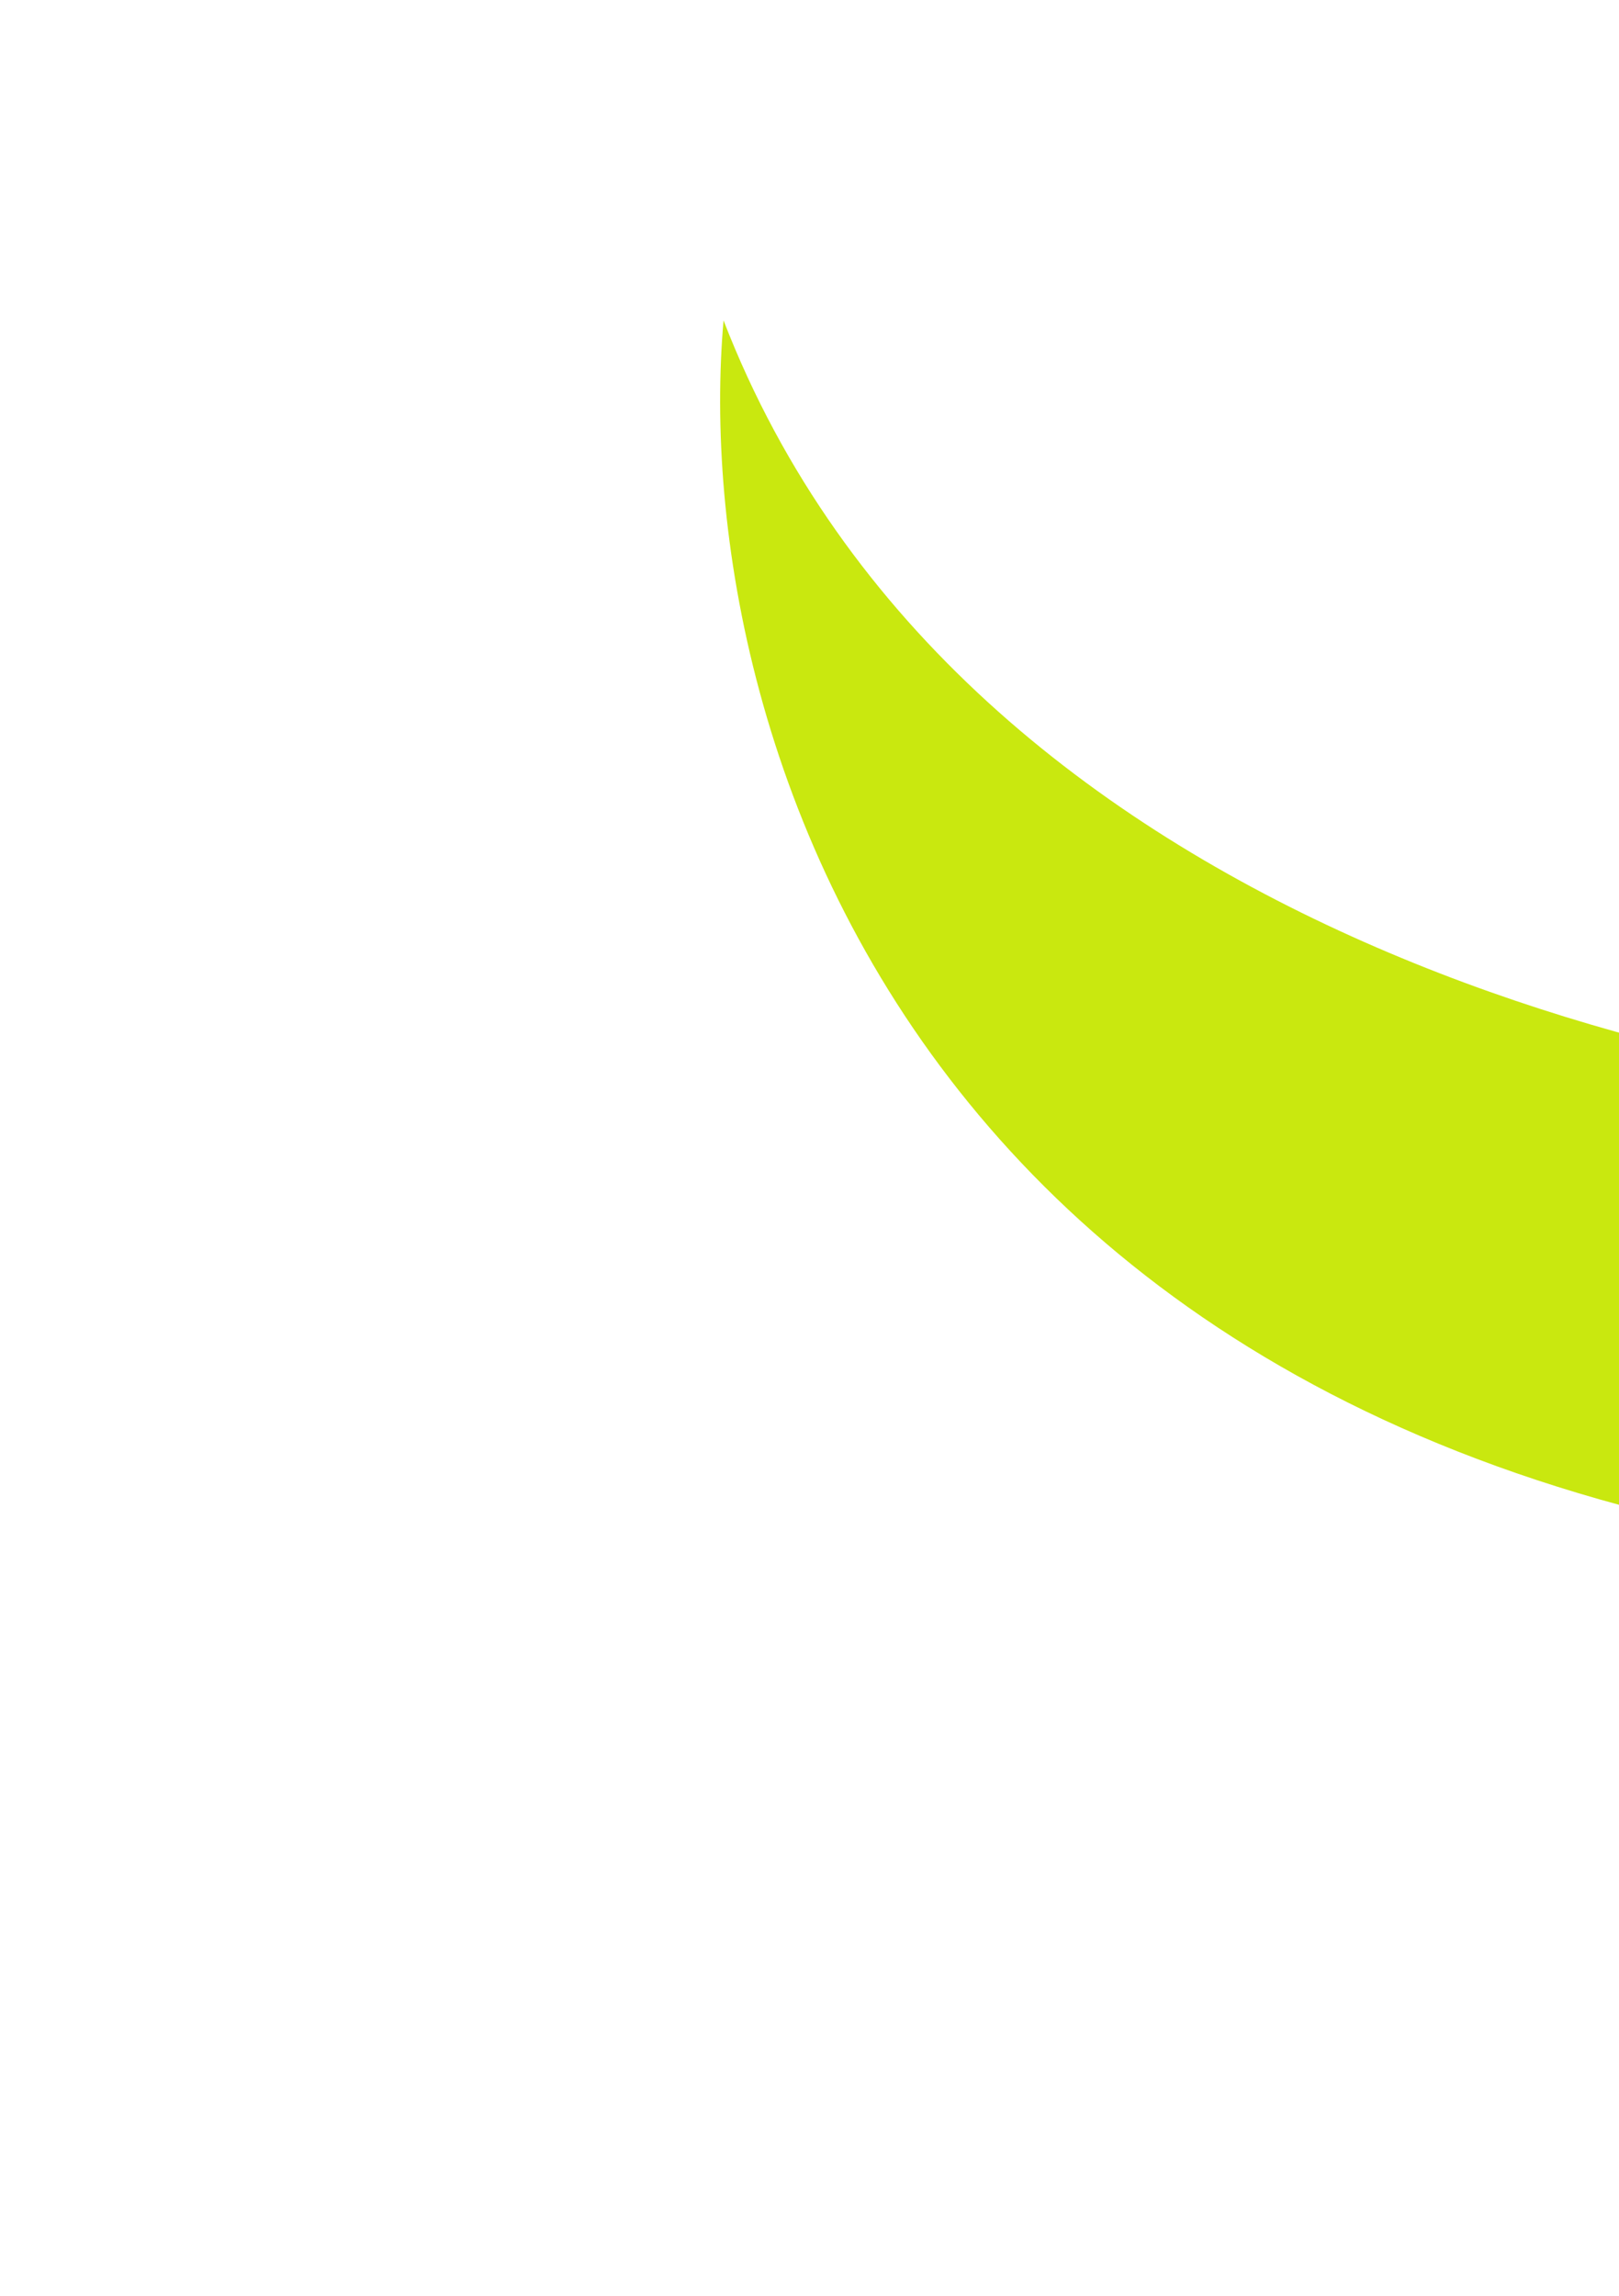 <svg width="450" height="638" viewBox="0 0 450 638" fill="none" xmlns="http://www.w3.org/2000/svg">
<g filter="url(#filter0_f_9591_1956)">
<path d="M201.107 89.023C267.278 260.101 482.468 305.642 581.792 307.028L606.434 437.216C257.882 436.832 190.986 204.927 201.107 89.023Z" fill="#C9E80F"/>
</g>
<defs>
<filter id="filter0_f_9591_1956" x="0.164" y="-110.977" width="806.273" height="748.193" filterUnits="userSpaceOnUse" color-interpolation-filters="sRGB">
<feFlood flood-opacity="0" result="BackgroundImageFix"/>
<feBlend mode="normal" in="SourceGraphic" in2="BackgroundImageFix" result="shape"/>
<feGaussianBlur stdDeviation="100" result="effect1_foregroundBlur_9591_1956"/>
</filter>
</defs>
</svg>
